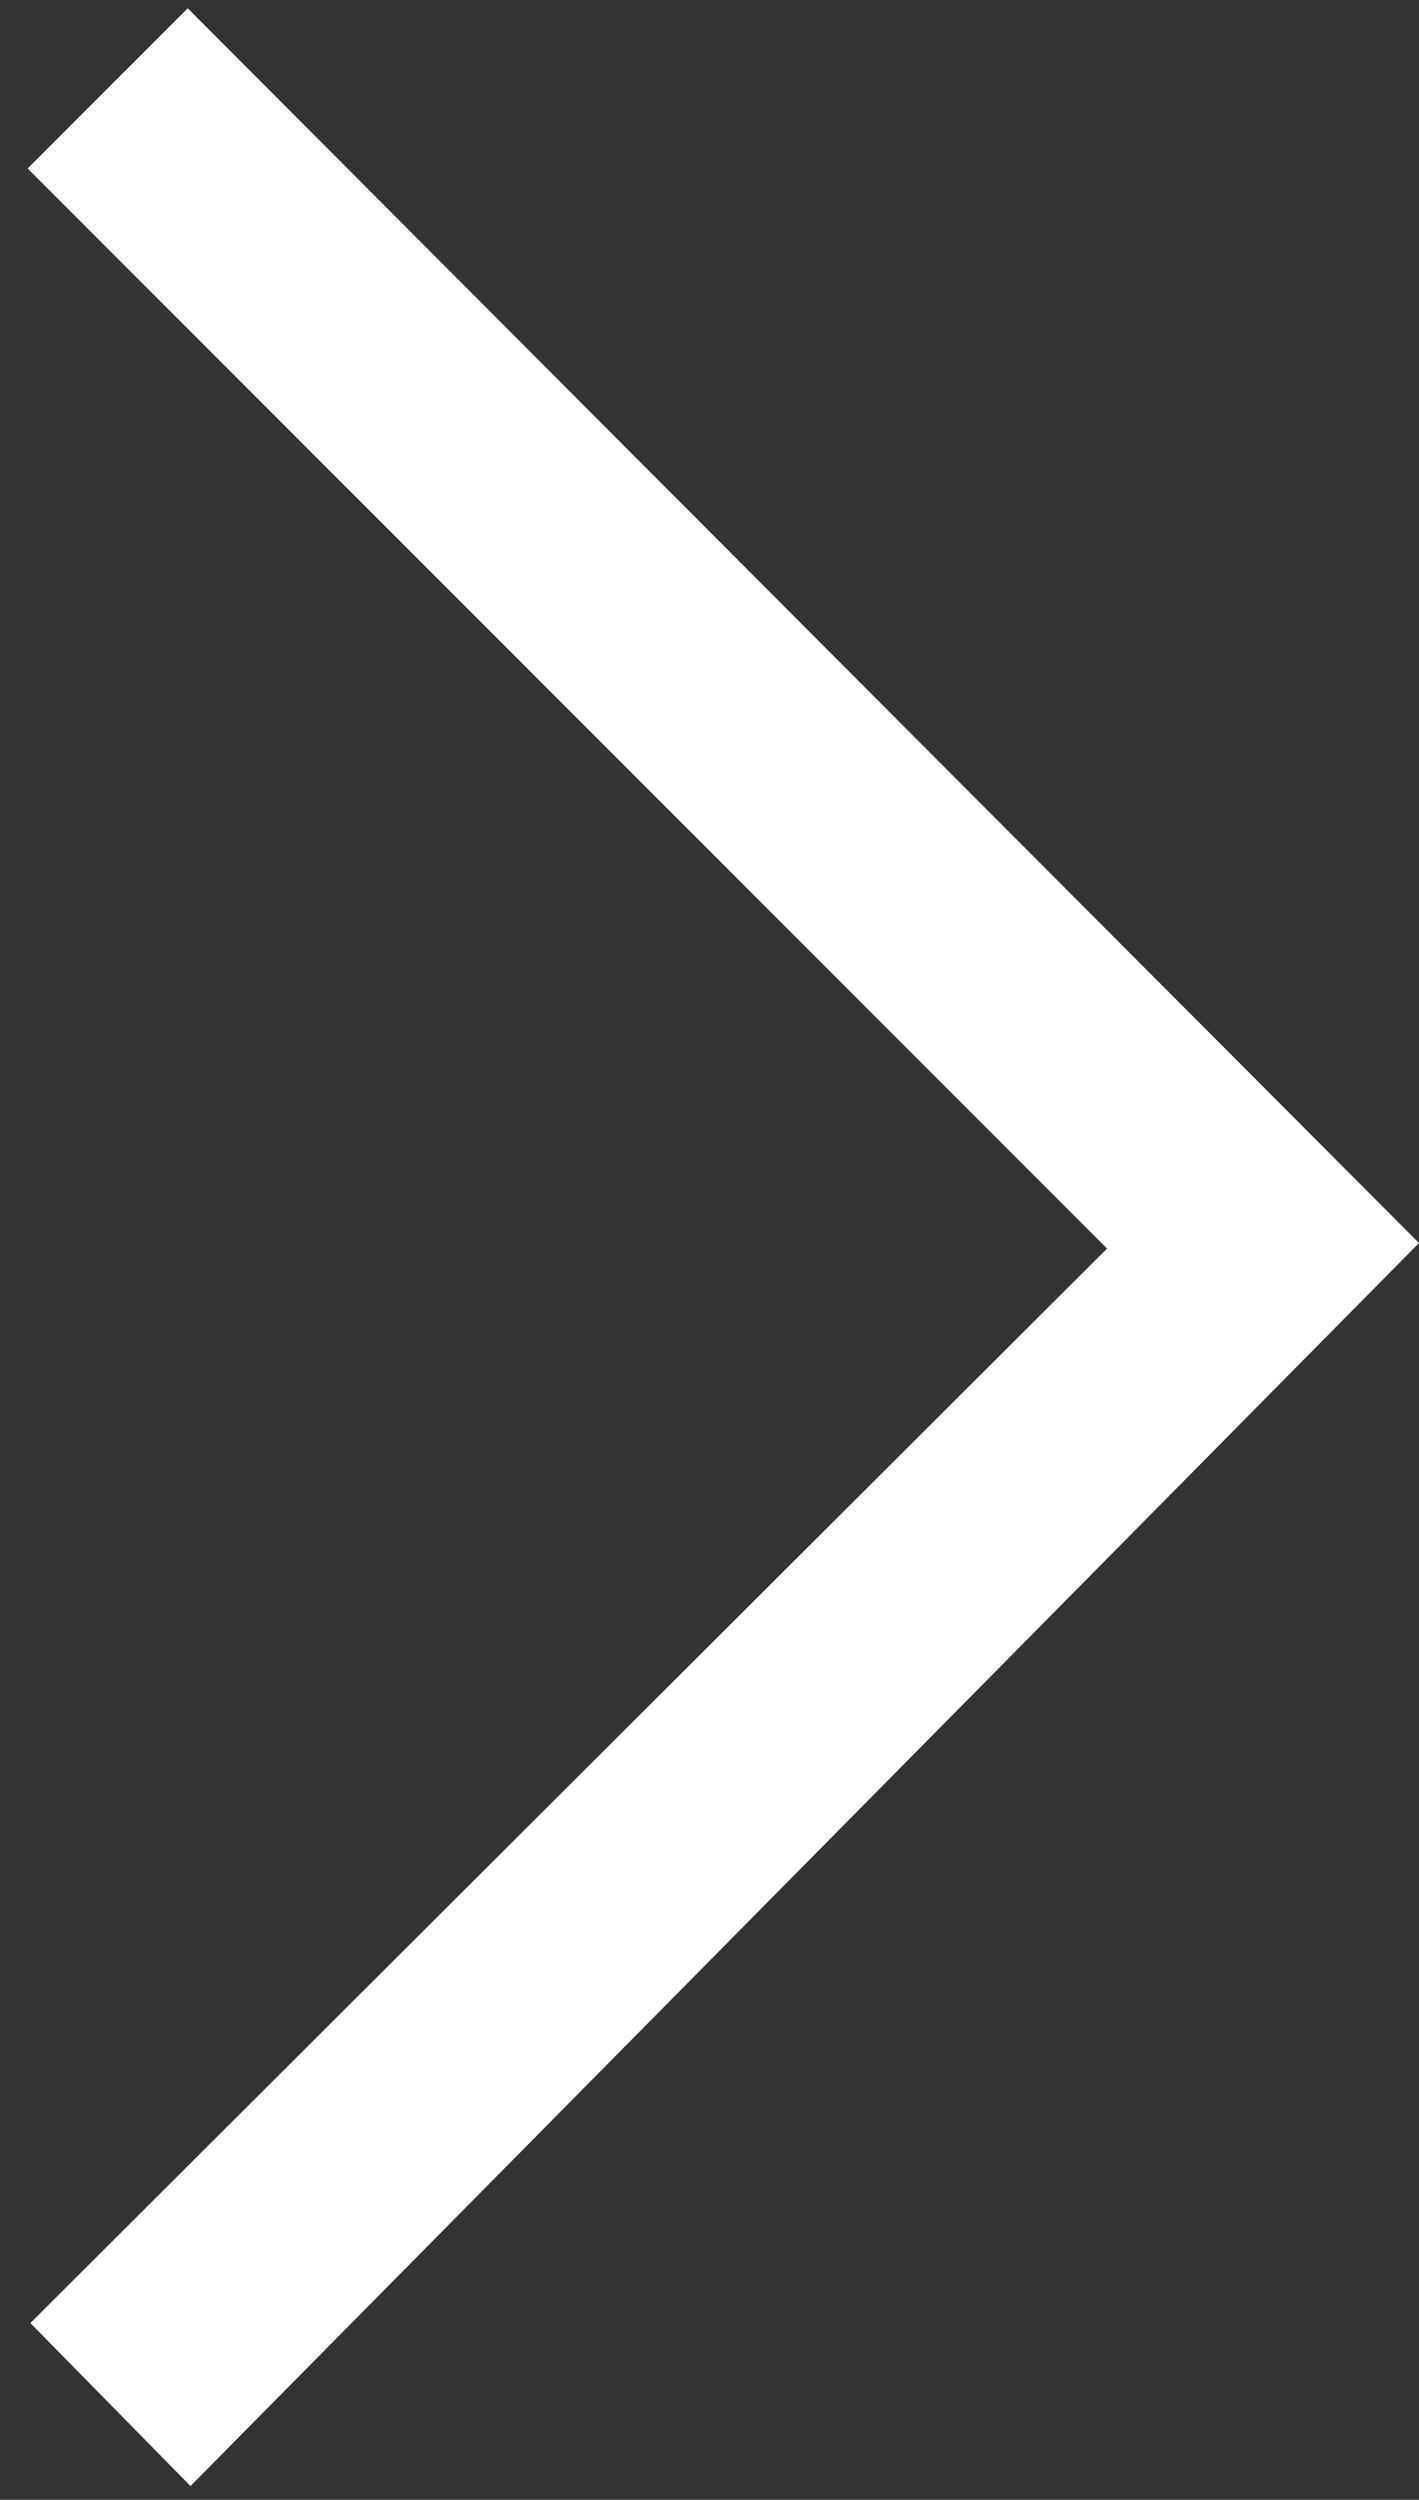 <?xml version="1.0" encoding="utf-8"?>
<!-- Generator: Adobe Illustrator 24.3.0, SVG Export Plug-In . SVG Version: 6.00 Build 0)  -->
<svg version="1.1" id="Calque_1" xmlns="http://www.w3.org/2000/svg" xmlns:xlink="http://www.w3.org/1999/xlink" x="0px" y="0px"
	 viewBox="0 0 51.4 90.5" style="enable-background:new 0 0 51.4 90.5;" xml:space="preserve">
<rect x="0" y="0" width="51.4" height="90.5" fill="#333333" stroke="none"/>
<style type="text/css">
	.st0{fill:#FFFFFF;}
</style>
<g id="Calque_2_1_">
	<g id="Calque_1-2">
		<path class="st0" d="M1,6.1l5.8-5.8L51.4,45L6.9,90l-5.8-5.9l39-38.9L1,6.1z"/>
	</g>
</g>
</svg>
